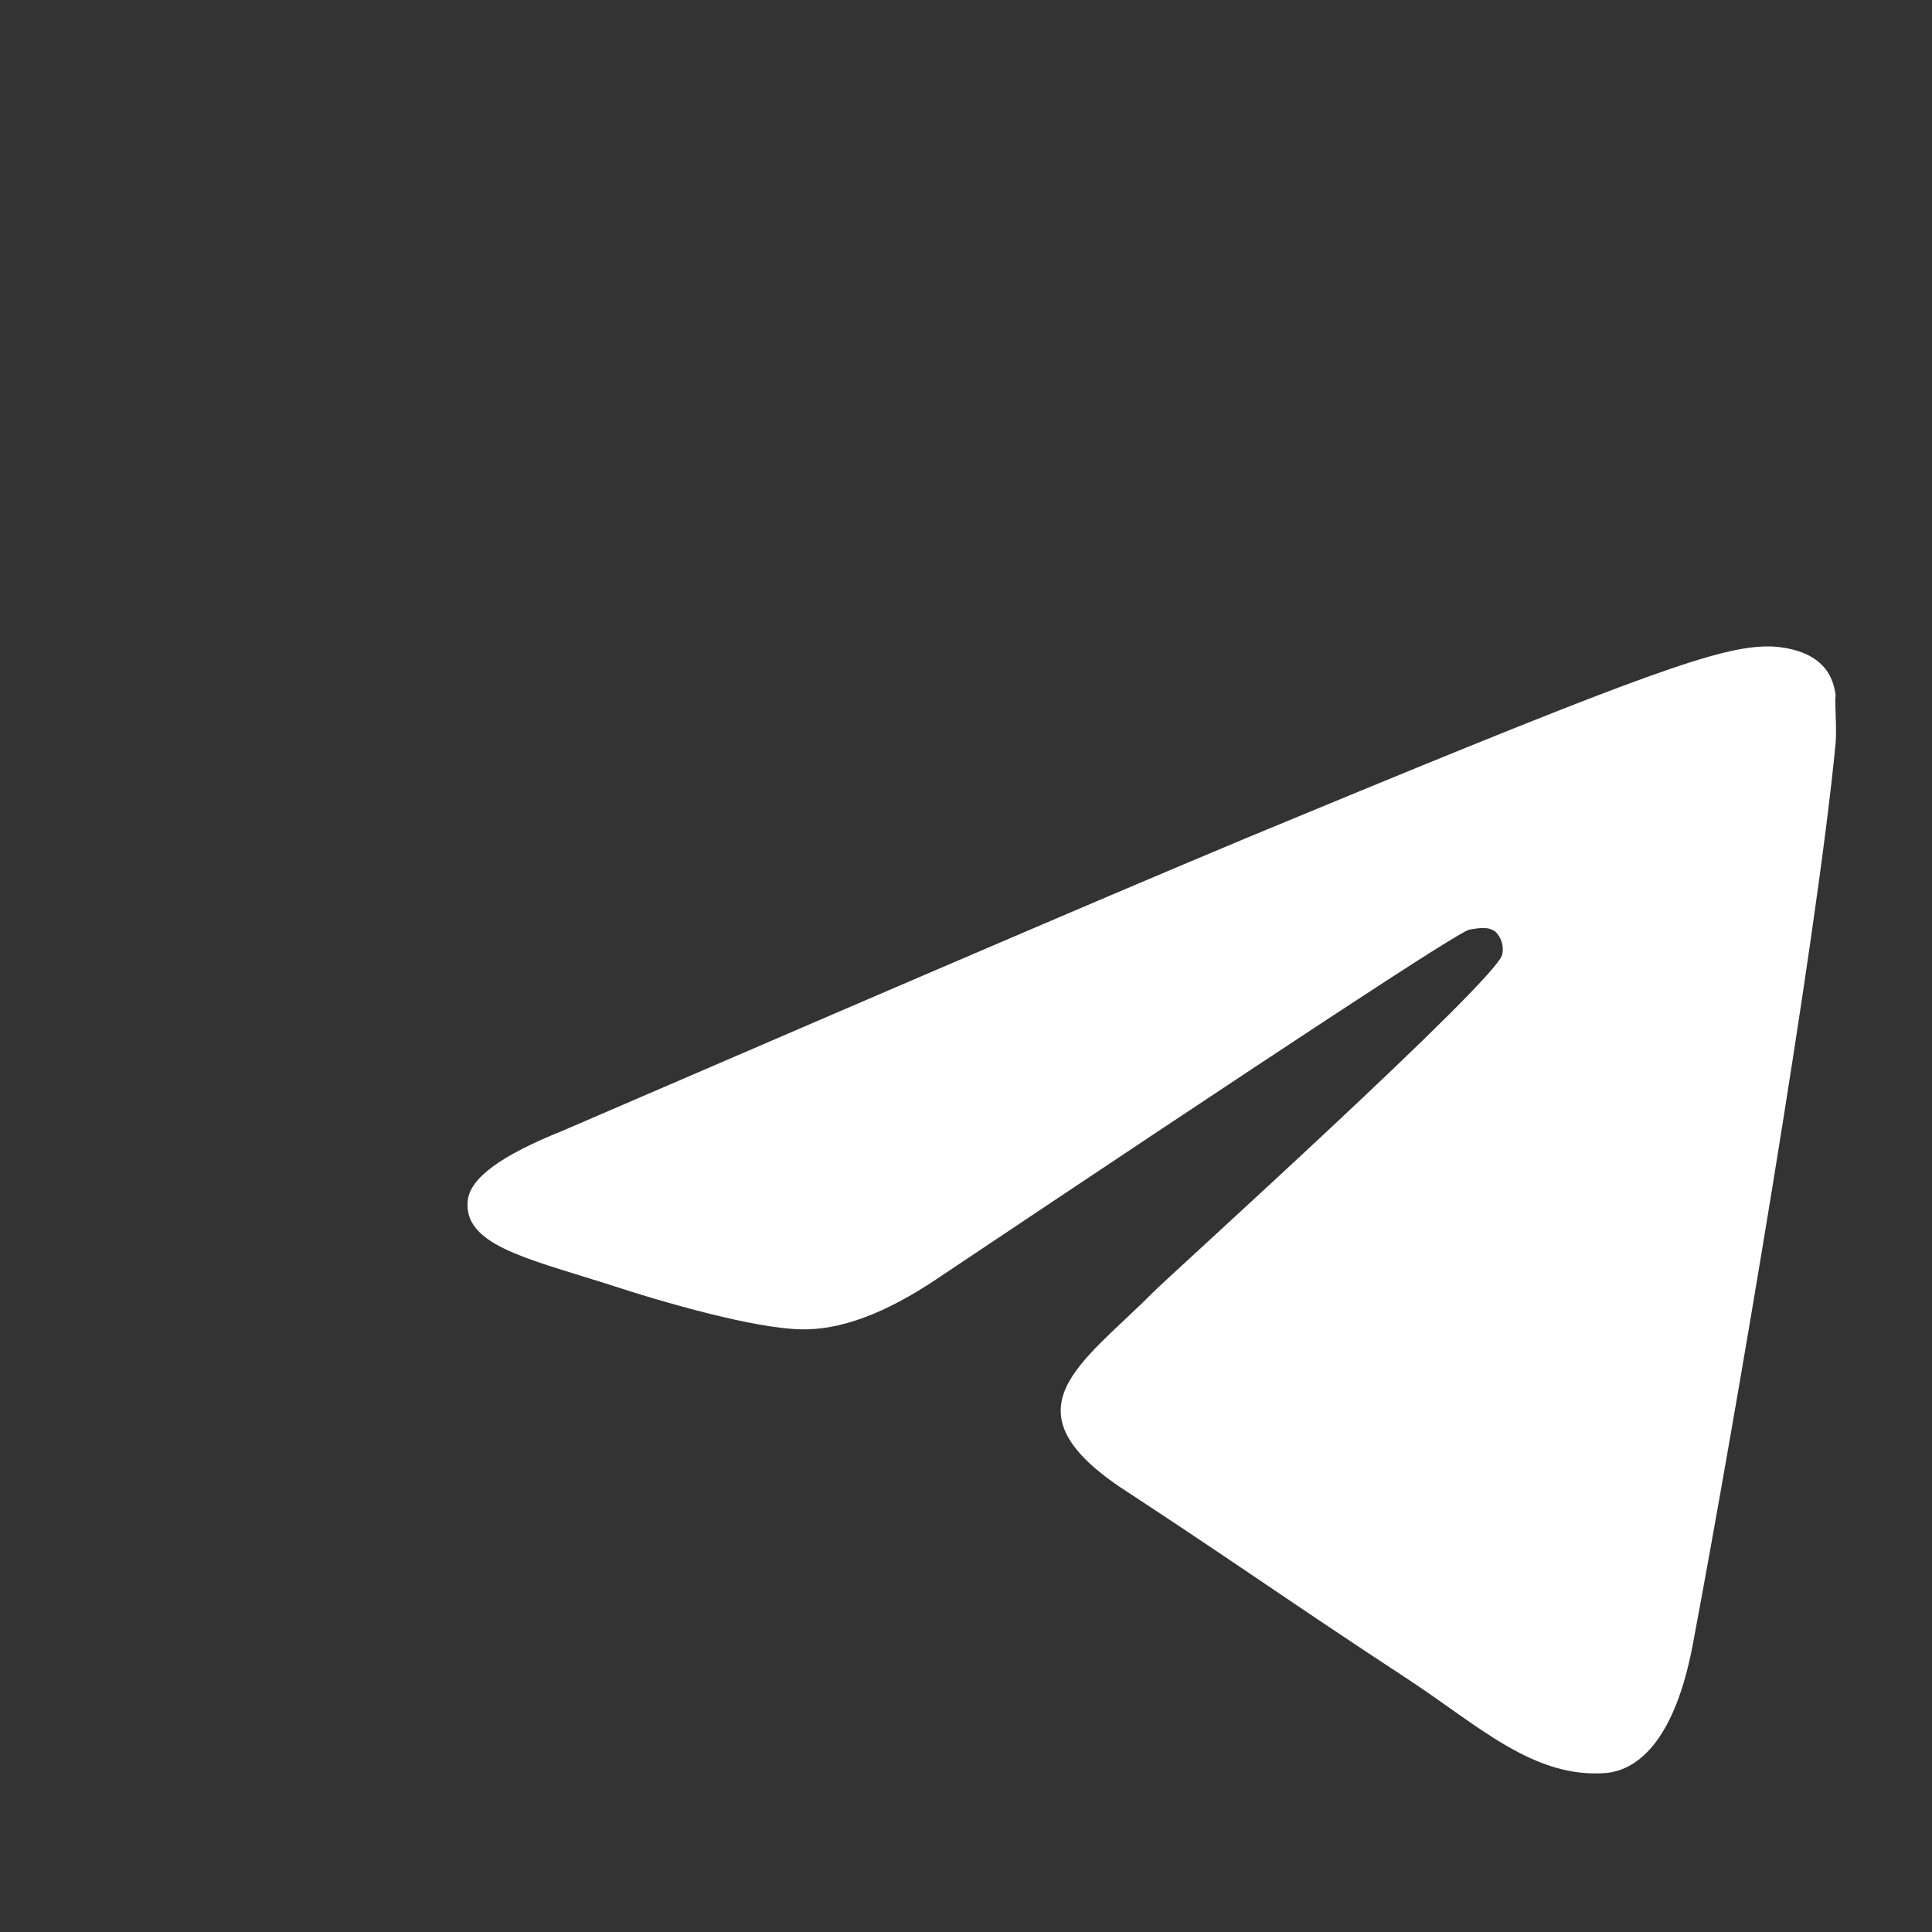 <svg width="24" height="24" viewBox="0 0 24 24" fill="none" xmlns="http://www.w3.org/2000/svg">
<rect x="0" y="0" width="24" height="24" fill="#333333" stroke="none"/>
<path d="M22.803 9.229C22.568 11.688 21.548 17.665 21.03 20.421C20.811 21.588 20.371 21.977 19.963 22.024C19.053 22.102 18.363 21.432 17.484 20.856C16.104 19.953 15.319 19.393 13.986 18.521C12.432 17.51 13.437 16.949 14.331 16.047C14.566 15.813 18.583 12.186 18.661 11.859C18.672 11.81 18.671 11.758 18.657 11.71C18.643 11.661 18.618 11.616 18.583 11.579C18.488 11.501 18.363 11.532 18.253 11.548C18.112 11.579 15.915 13.027 11.632 15.891C11.005 16.311 10.44 16.529 9.938 16.513C9.373 16.498 8.306 16.202 7.506 15.938C6.517 15.626 5.749 15.455 5.811 14.91C5.843 14.63 6.235 14.35 6.972 14.054C11.554 12.077 14.598 10.77 16.119 10.147C20.481 8.341 21.375 8.03 21.972 8.03C22.097 8.03 22.395 8.061 22.584 8.217C22.74 8.341 22.788 8.513 22.803 8.637C22.788 8.73 22.819 9.011 22.803 9.229Z" fill="white"/>
</svg>
